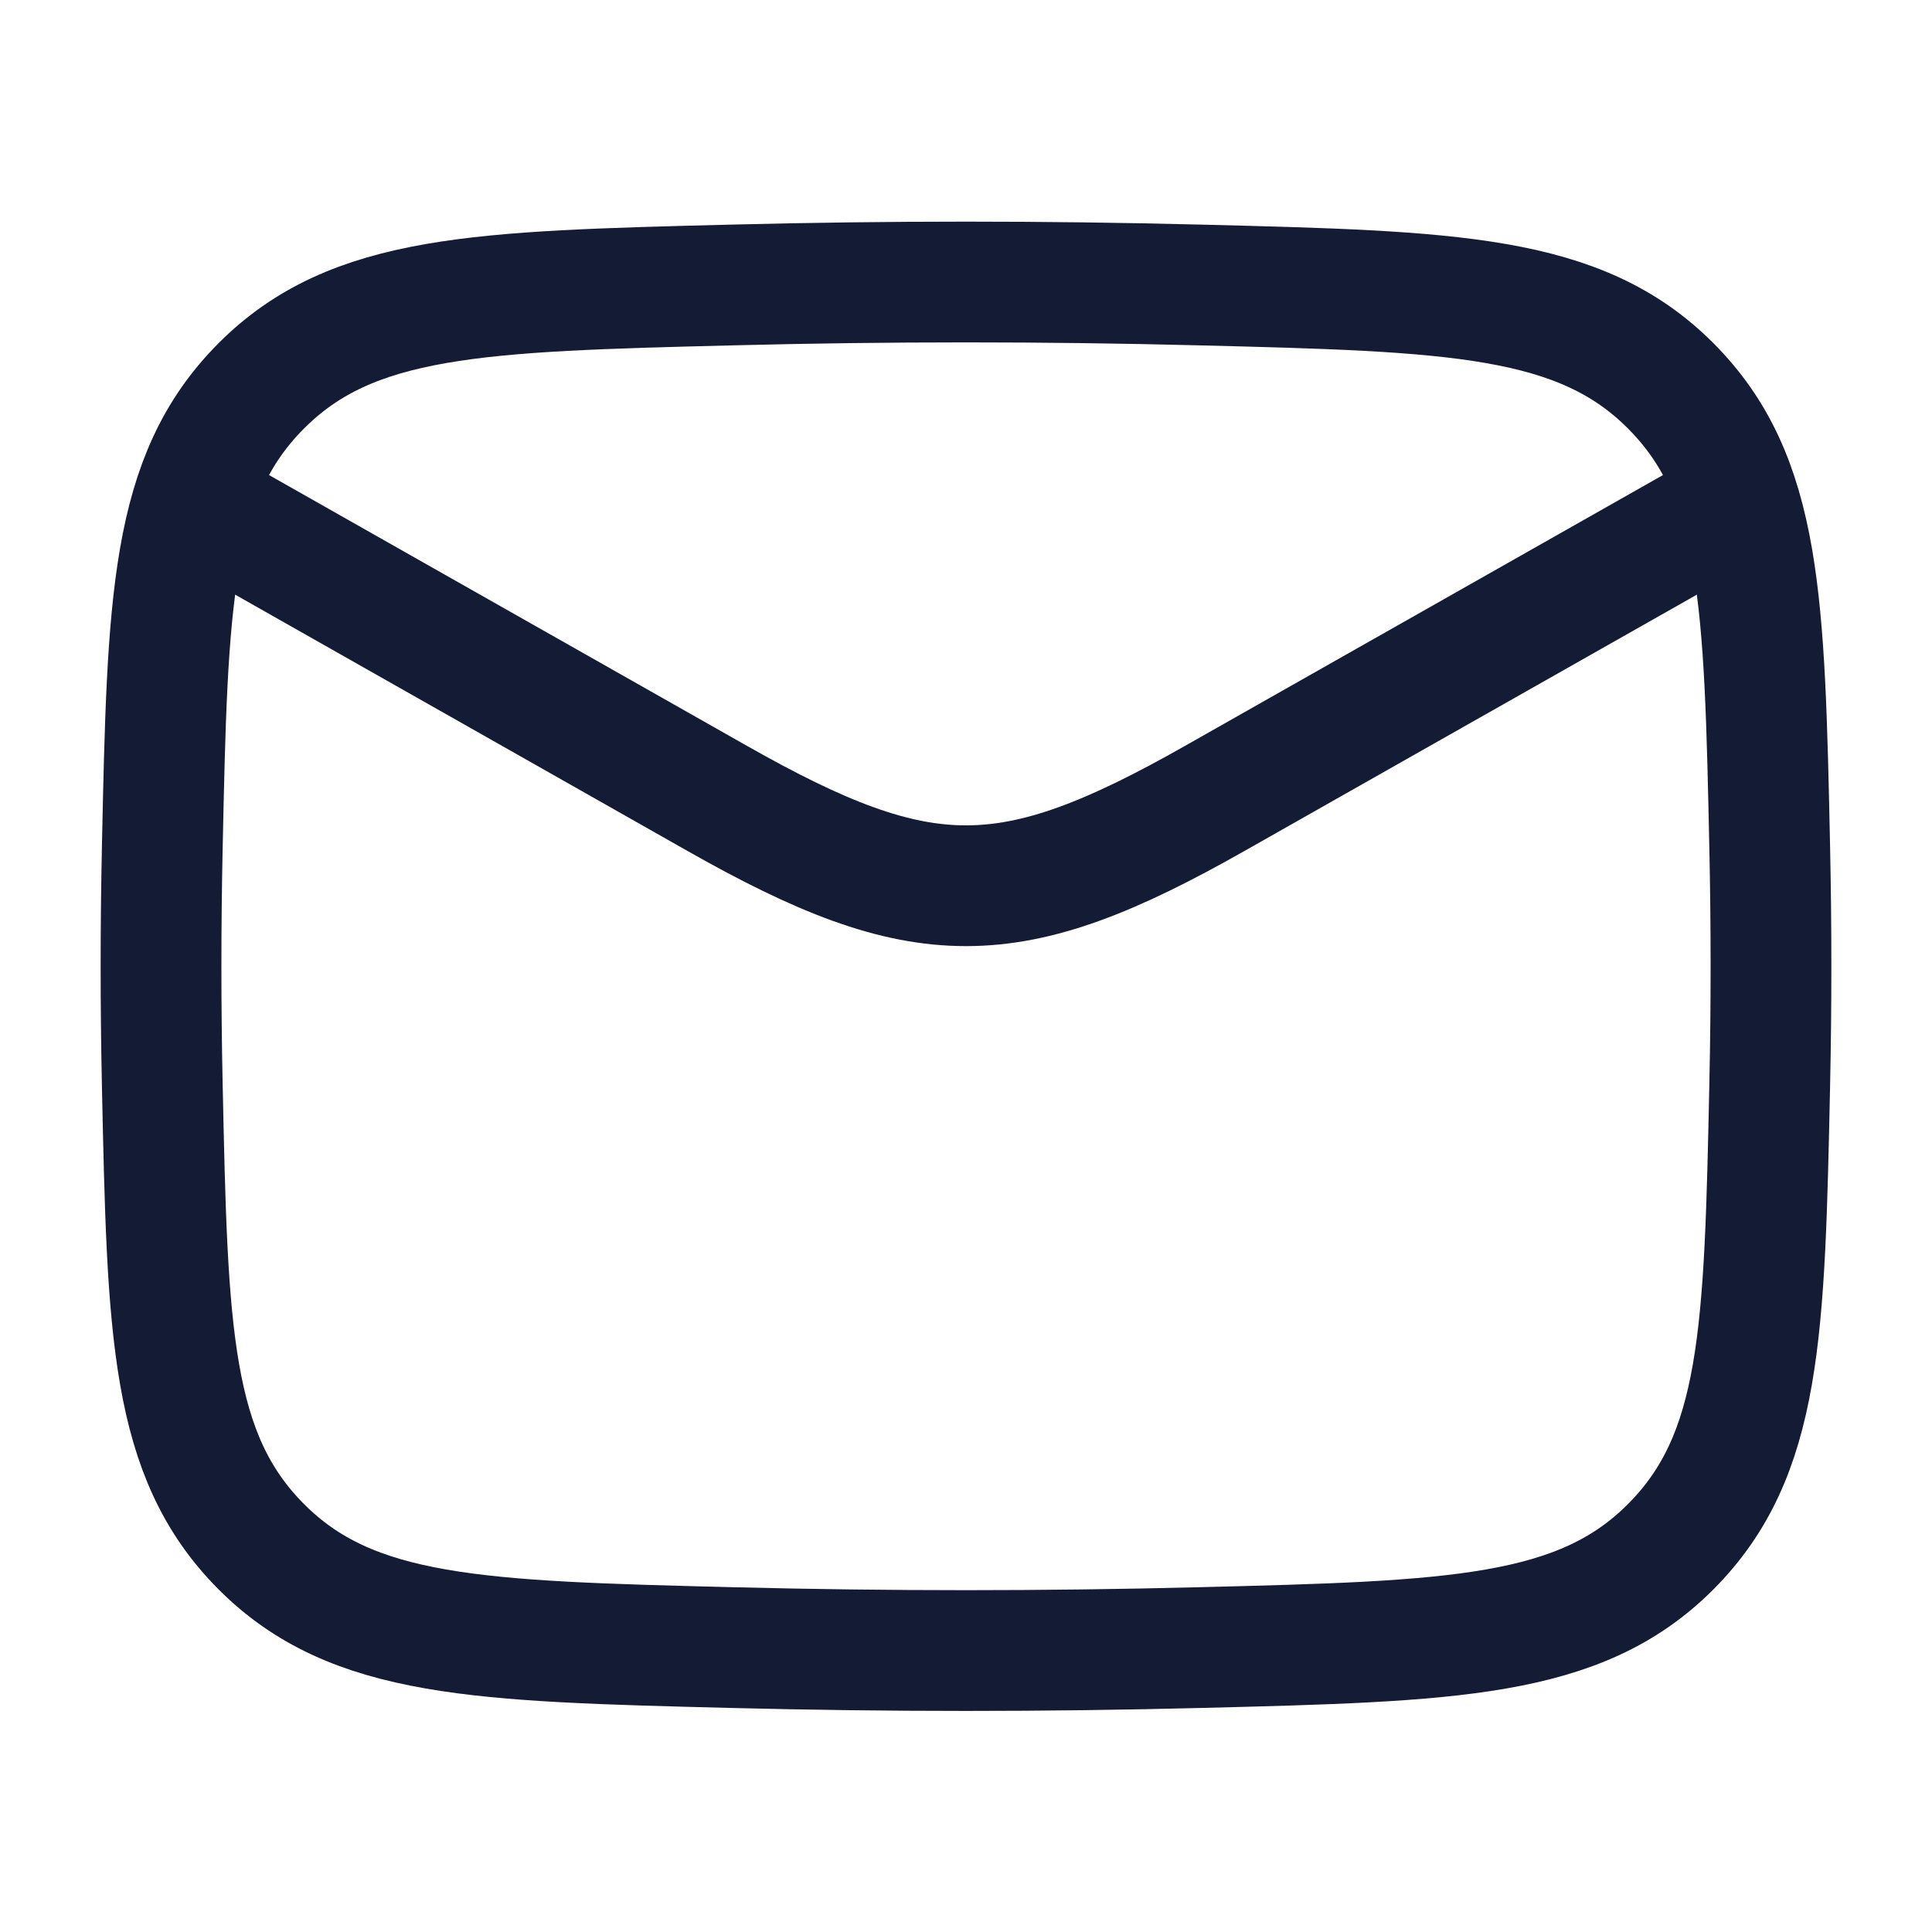 <svg width="24" height="24" viewBox="0 0 24 24" fill="none" xmlns="http://www.w3.org/2000/svg">
<path d="M2 6.003L8.913 9.92C11.462 11.364 12.538 11.364 15.087 9.92L22 6.003" stroke="#141B34" stroke-width="1.5" stroke-linejoin="round"/>
<path d="M2.016 13.479C2.081 16.545 2.114 18.077 3.245 19.213C4.376 20.348 5.95 20.388 9.099 20.467C11.039 20.516 12.961 20.516 14.901 20.467C18.05 20.388 19.624 20.348 20.755 19.213C21.886 18.077 21.919 16.545 21.984 13.479C22.005 12.493 22.005 11.514 21.984 10.528C21.919 7.462 21.886 5.93 20.755 4.794C19.624 3.659 18.05 3.619 14.901 3.54C12.961 3.491 11.039 3.491 9.099 3.54C5.95 3.619 4.376 3.659 3.245 4.794C2.114 5.929 2.081 7.462 2.016 10.528C1.995 11.514 1.995 12.493 2.016 13.479Z" stroke="#141B34" stroke-width="1.5" stroke-linejoin="round"/>
</svg>
